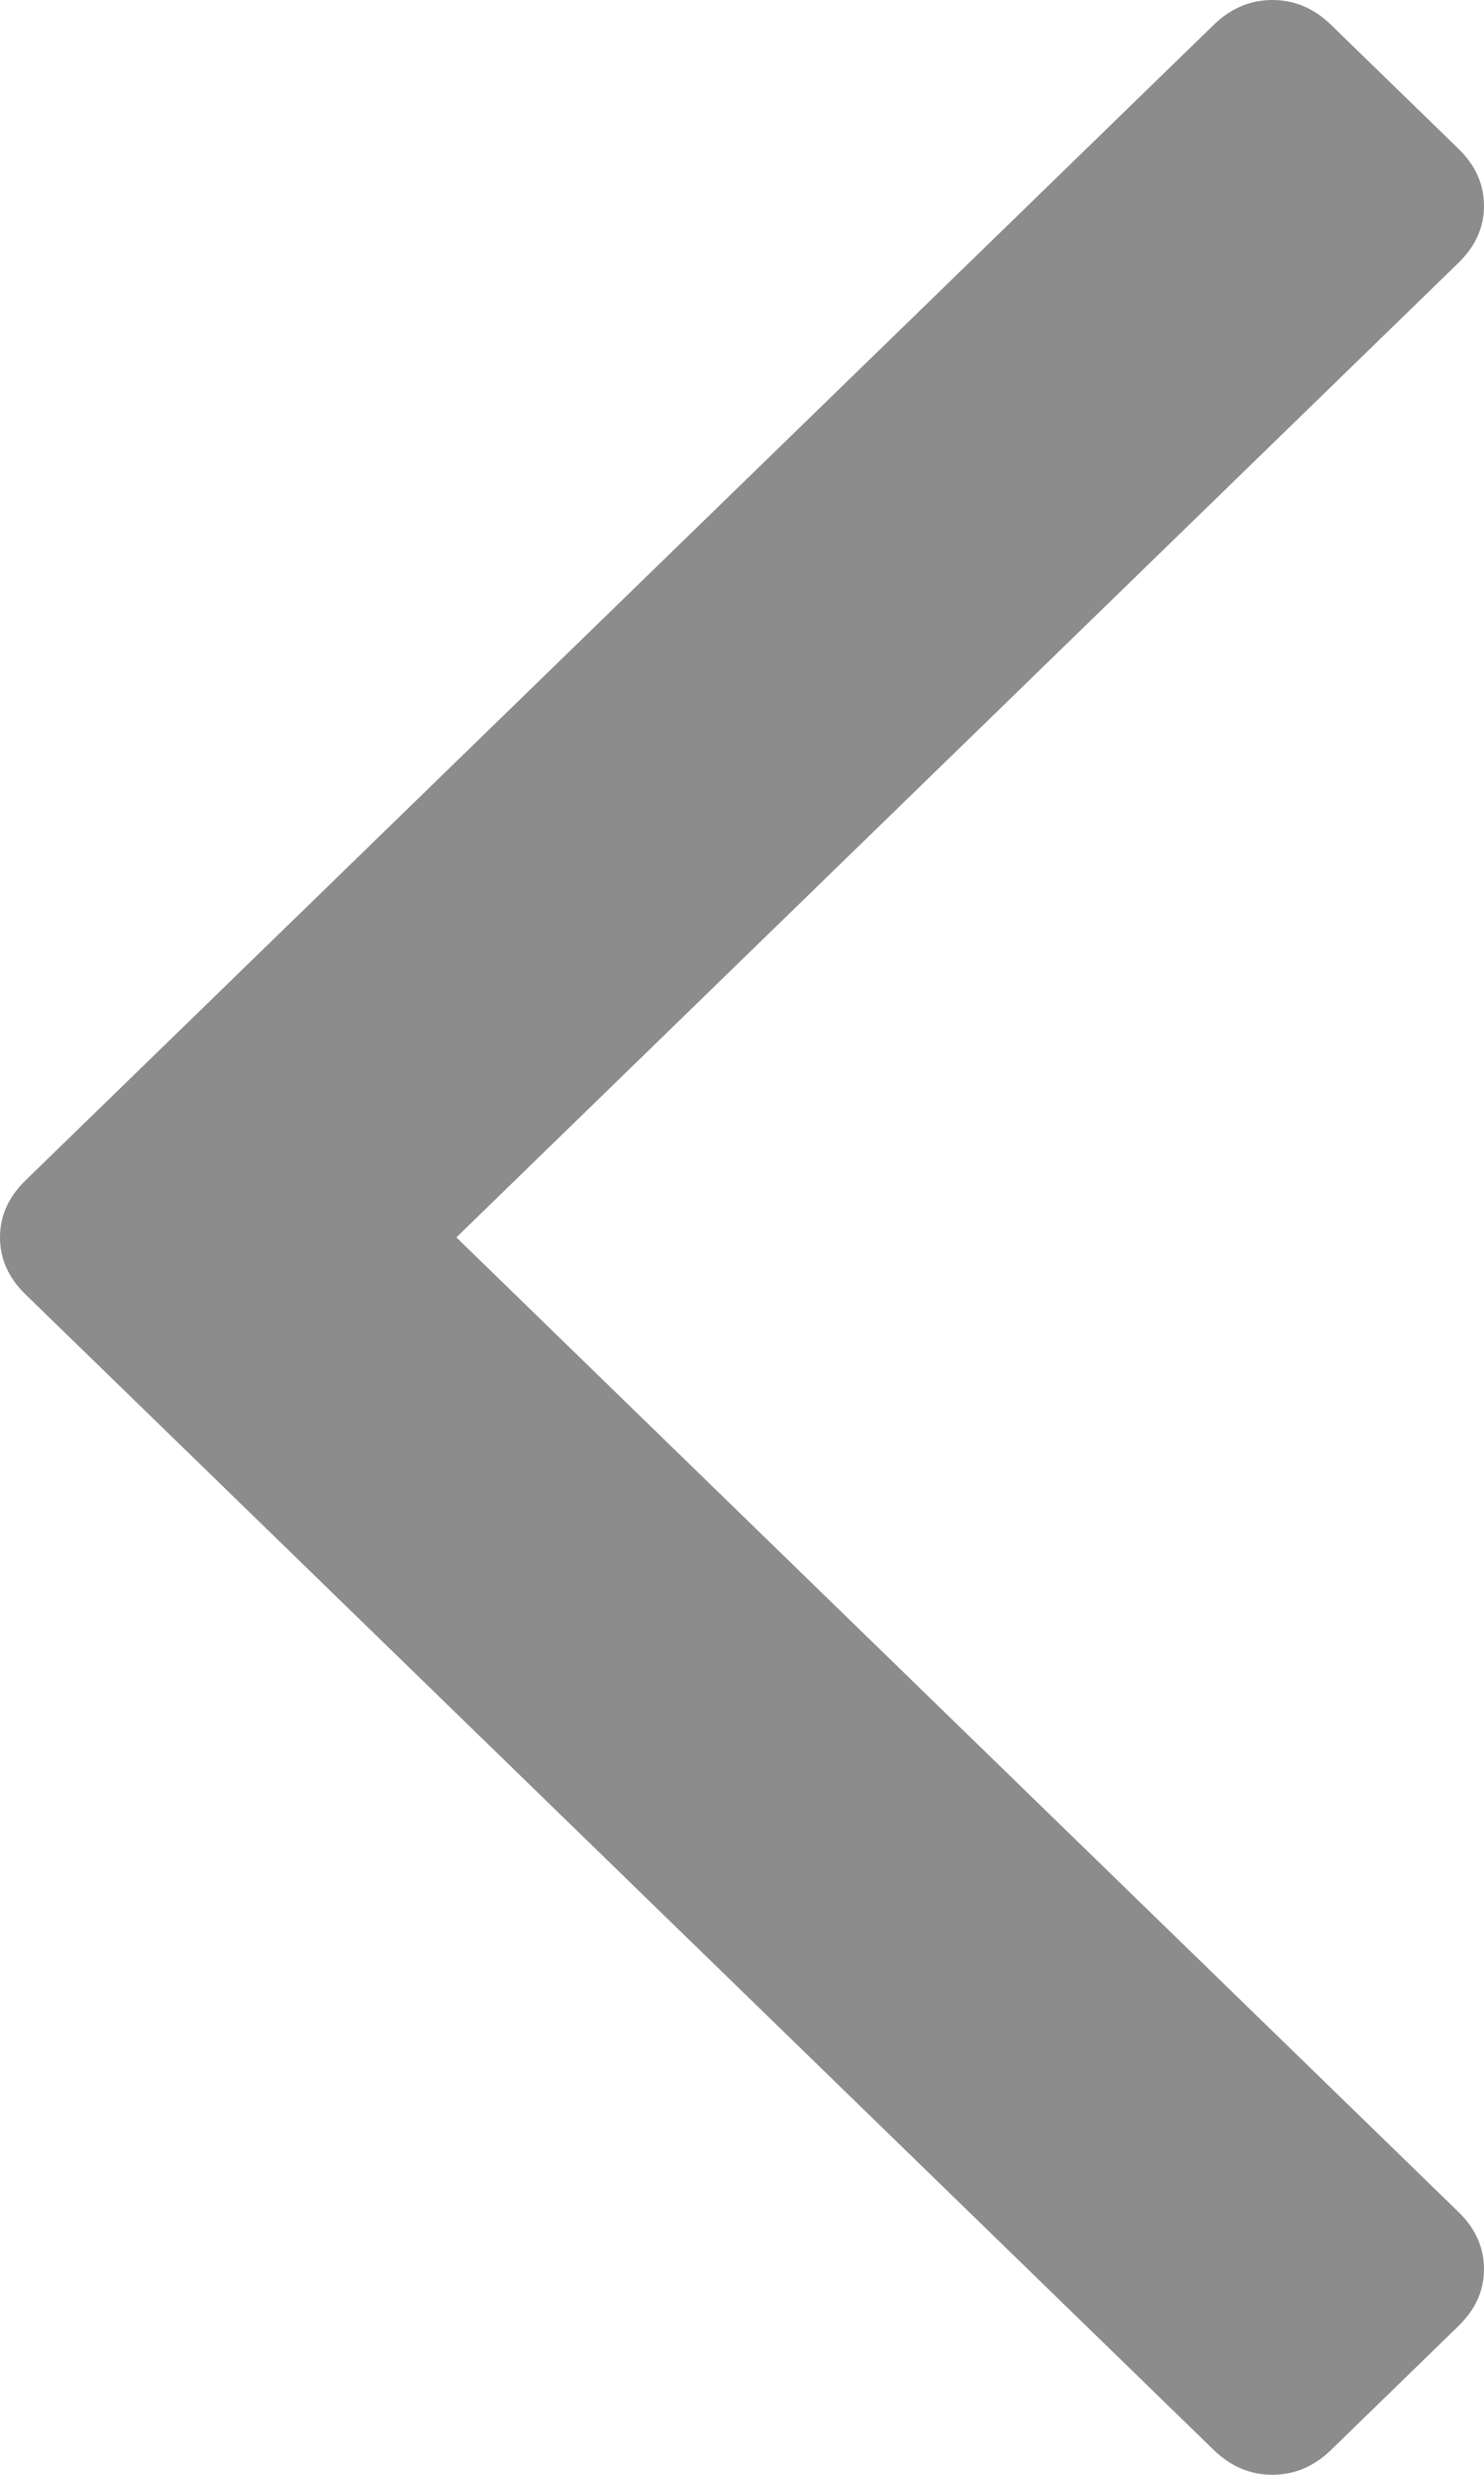 ﻿<?xml version="1.0" encoding="utf-8"?>
<svg version="1.1" xmlns:xlink="http://www.w3.org/1999/xlink" width="15px" height="25px" xmlns="http://www.w3.org/2000/svg">
  <g transform="matrix(1 0 0 1 -1207 -3651 )">
    <path d="M 14.742 1.503  C 14.914 1.67  15 1.862  15 2.079  C 15 2.296  14.914 2.488  14.742 2.655  L 4.613 12.5  L 14.742 22.345  C 14.914 22.512  15 22.704  15 22.921  C 15 23.138  14.914 23.33  14.742 23.497  L 13.454 24.749  C 13.282 24.916  13.084 25  12.861 25  C 12.637 25  12.44 24.916  12.268 24.749  L 0.258 13.076  C 0.086 12.909  0 12.717  0 12.5  C 0 12.283  0.086 12.091  0.258 11.924  L 12.268 0.251  C 12.44 0.084  12.637 0  12.861 0  C 13.084 0  13.282 0.084  13.454 0.251  L 14.742 1.503  Z " fill-rule="nonzero" fill="#8c8c8c" stroke="none" transform="matrix(1 0 0 1 1207 3651 )" />
  </g>
</svg>